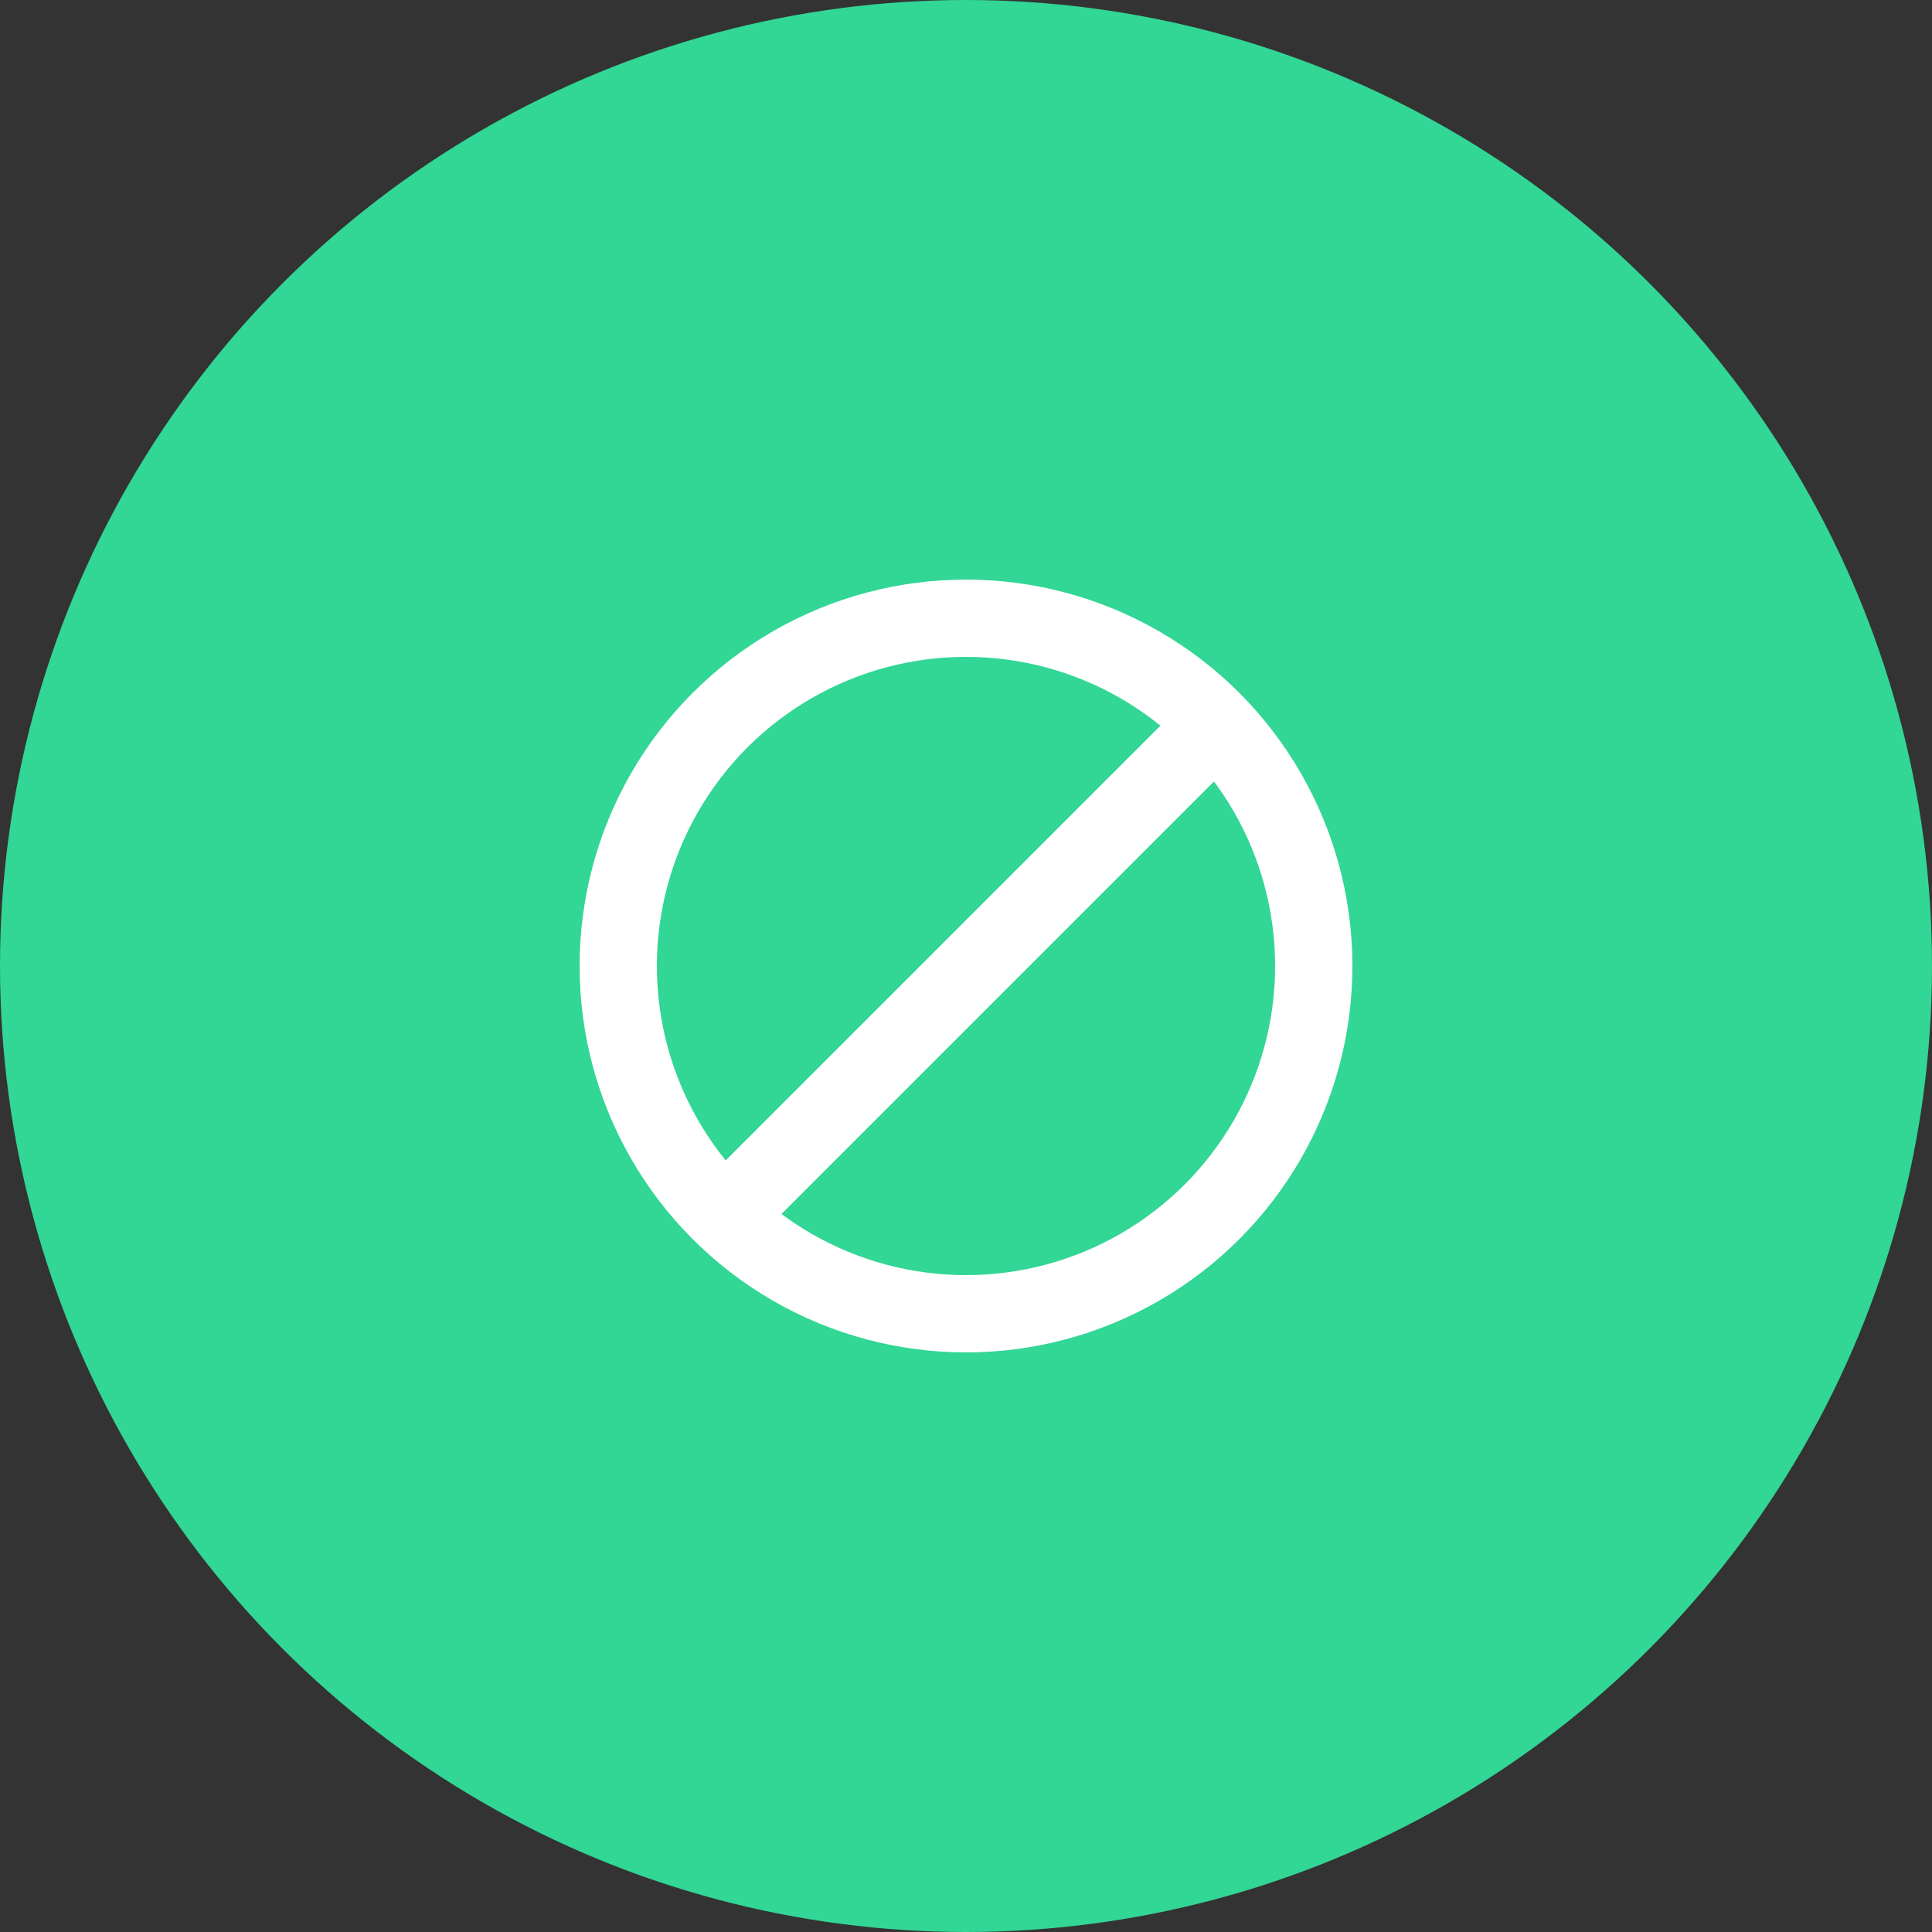 <svg fill="none" height="75" viewBox="0 0 75 75" width="75" xmlns="http://www.w3.org/2000/svg"><rect x="0" y="0" width="75" height="75" fill="#333333" stroke="none"/><circle cx="37.5" cy="37.5" fill="#32d695" r="37.5"/><g stroke="#fff" stroke-width="3"><circle cx="37.5" cy="37.5" r="13.5"/><path d="m47.386 27.955-19.432 19.432"/></g></svg>